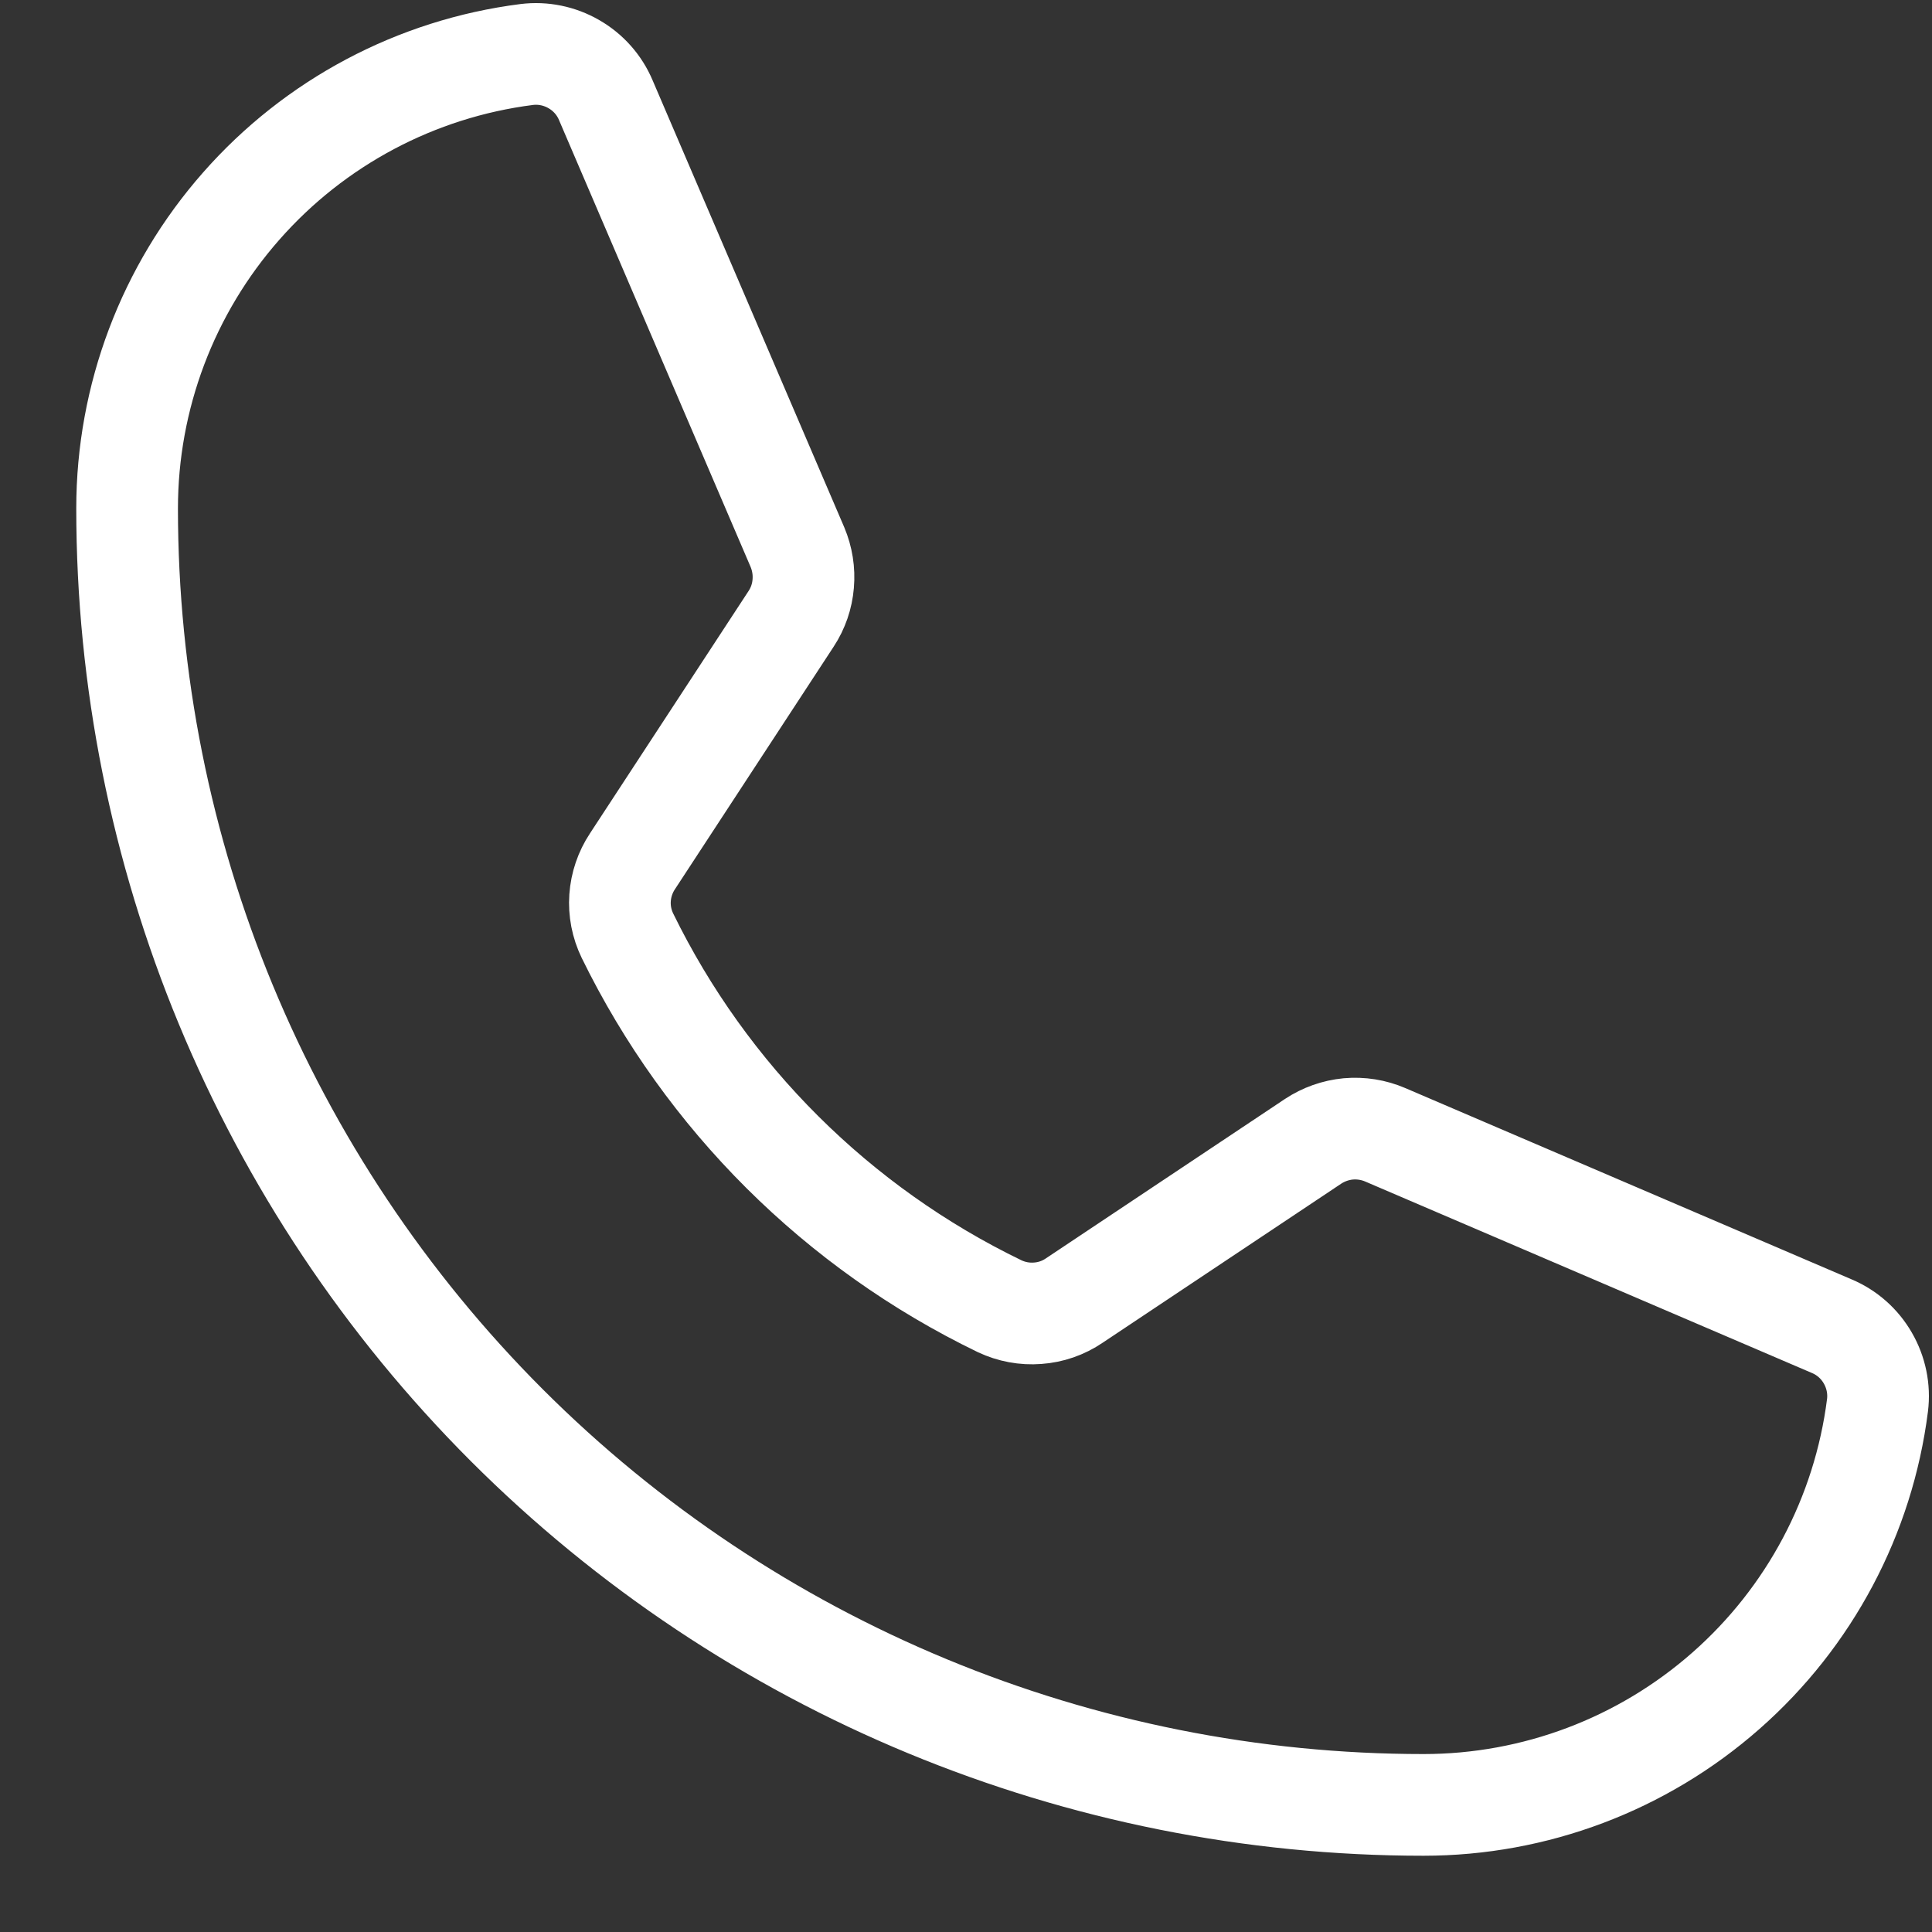 <svg width="19" height="19" viewBox="0 0 19 19" fill="none" xmlns="http://www.w3.org/2000/svg">
<rect x="0" y="0" width="19" height="19" fill="#333333" stroke="none"/>
<path d="M6.17 9.201C6.948 10.792 8.237 12.075 9.831 12.846C9.948 12.901 10.076 12.925 10.205 12.915C10.334 12.906 10.458 12.863 10.565 12.79L12.912 11.225C13.016 11.156 13.135 11.114 13.259 11.102C13.384 11.091 13.509 11.111 13.623 11.16L18.014 13.042C18.164 13.105 18.288 13.215 18.369 13.356C18.45 13.496 18.484 13.659 18.464 13.82C18.326 14.906 17.796 15.904 16.974 16.627C16.152 17.351 15.095 17.75 14 17.75C10.618 17.75 7.375 16.407 4.984 14.016C2.593 11.624 1.25 8.381 1.25 5C1.25 3.905 1.649 2.848 2.373 2.026C3.096 1.204 4.094 0.674 5.18 0.536C5.341 0.516 5.504 0.55 5.644 0.631C5.785 0.712 5.895 0.836 5.958 0.986L7.842 5.38C7.89 5.494 7.91 5.618 7.899 5.741C7.889 5.864 7.848 5.983 7.78 6.086L6.22 8.47C6.149 8.577 6.107 8.701 6.098 8.829C6.089 8.957 6.114 9.085 6.17 9.201V9.201Z" stroke="white" stroke-linecap="round" stroke-linejoin="round"/>
</svg>
